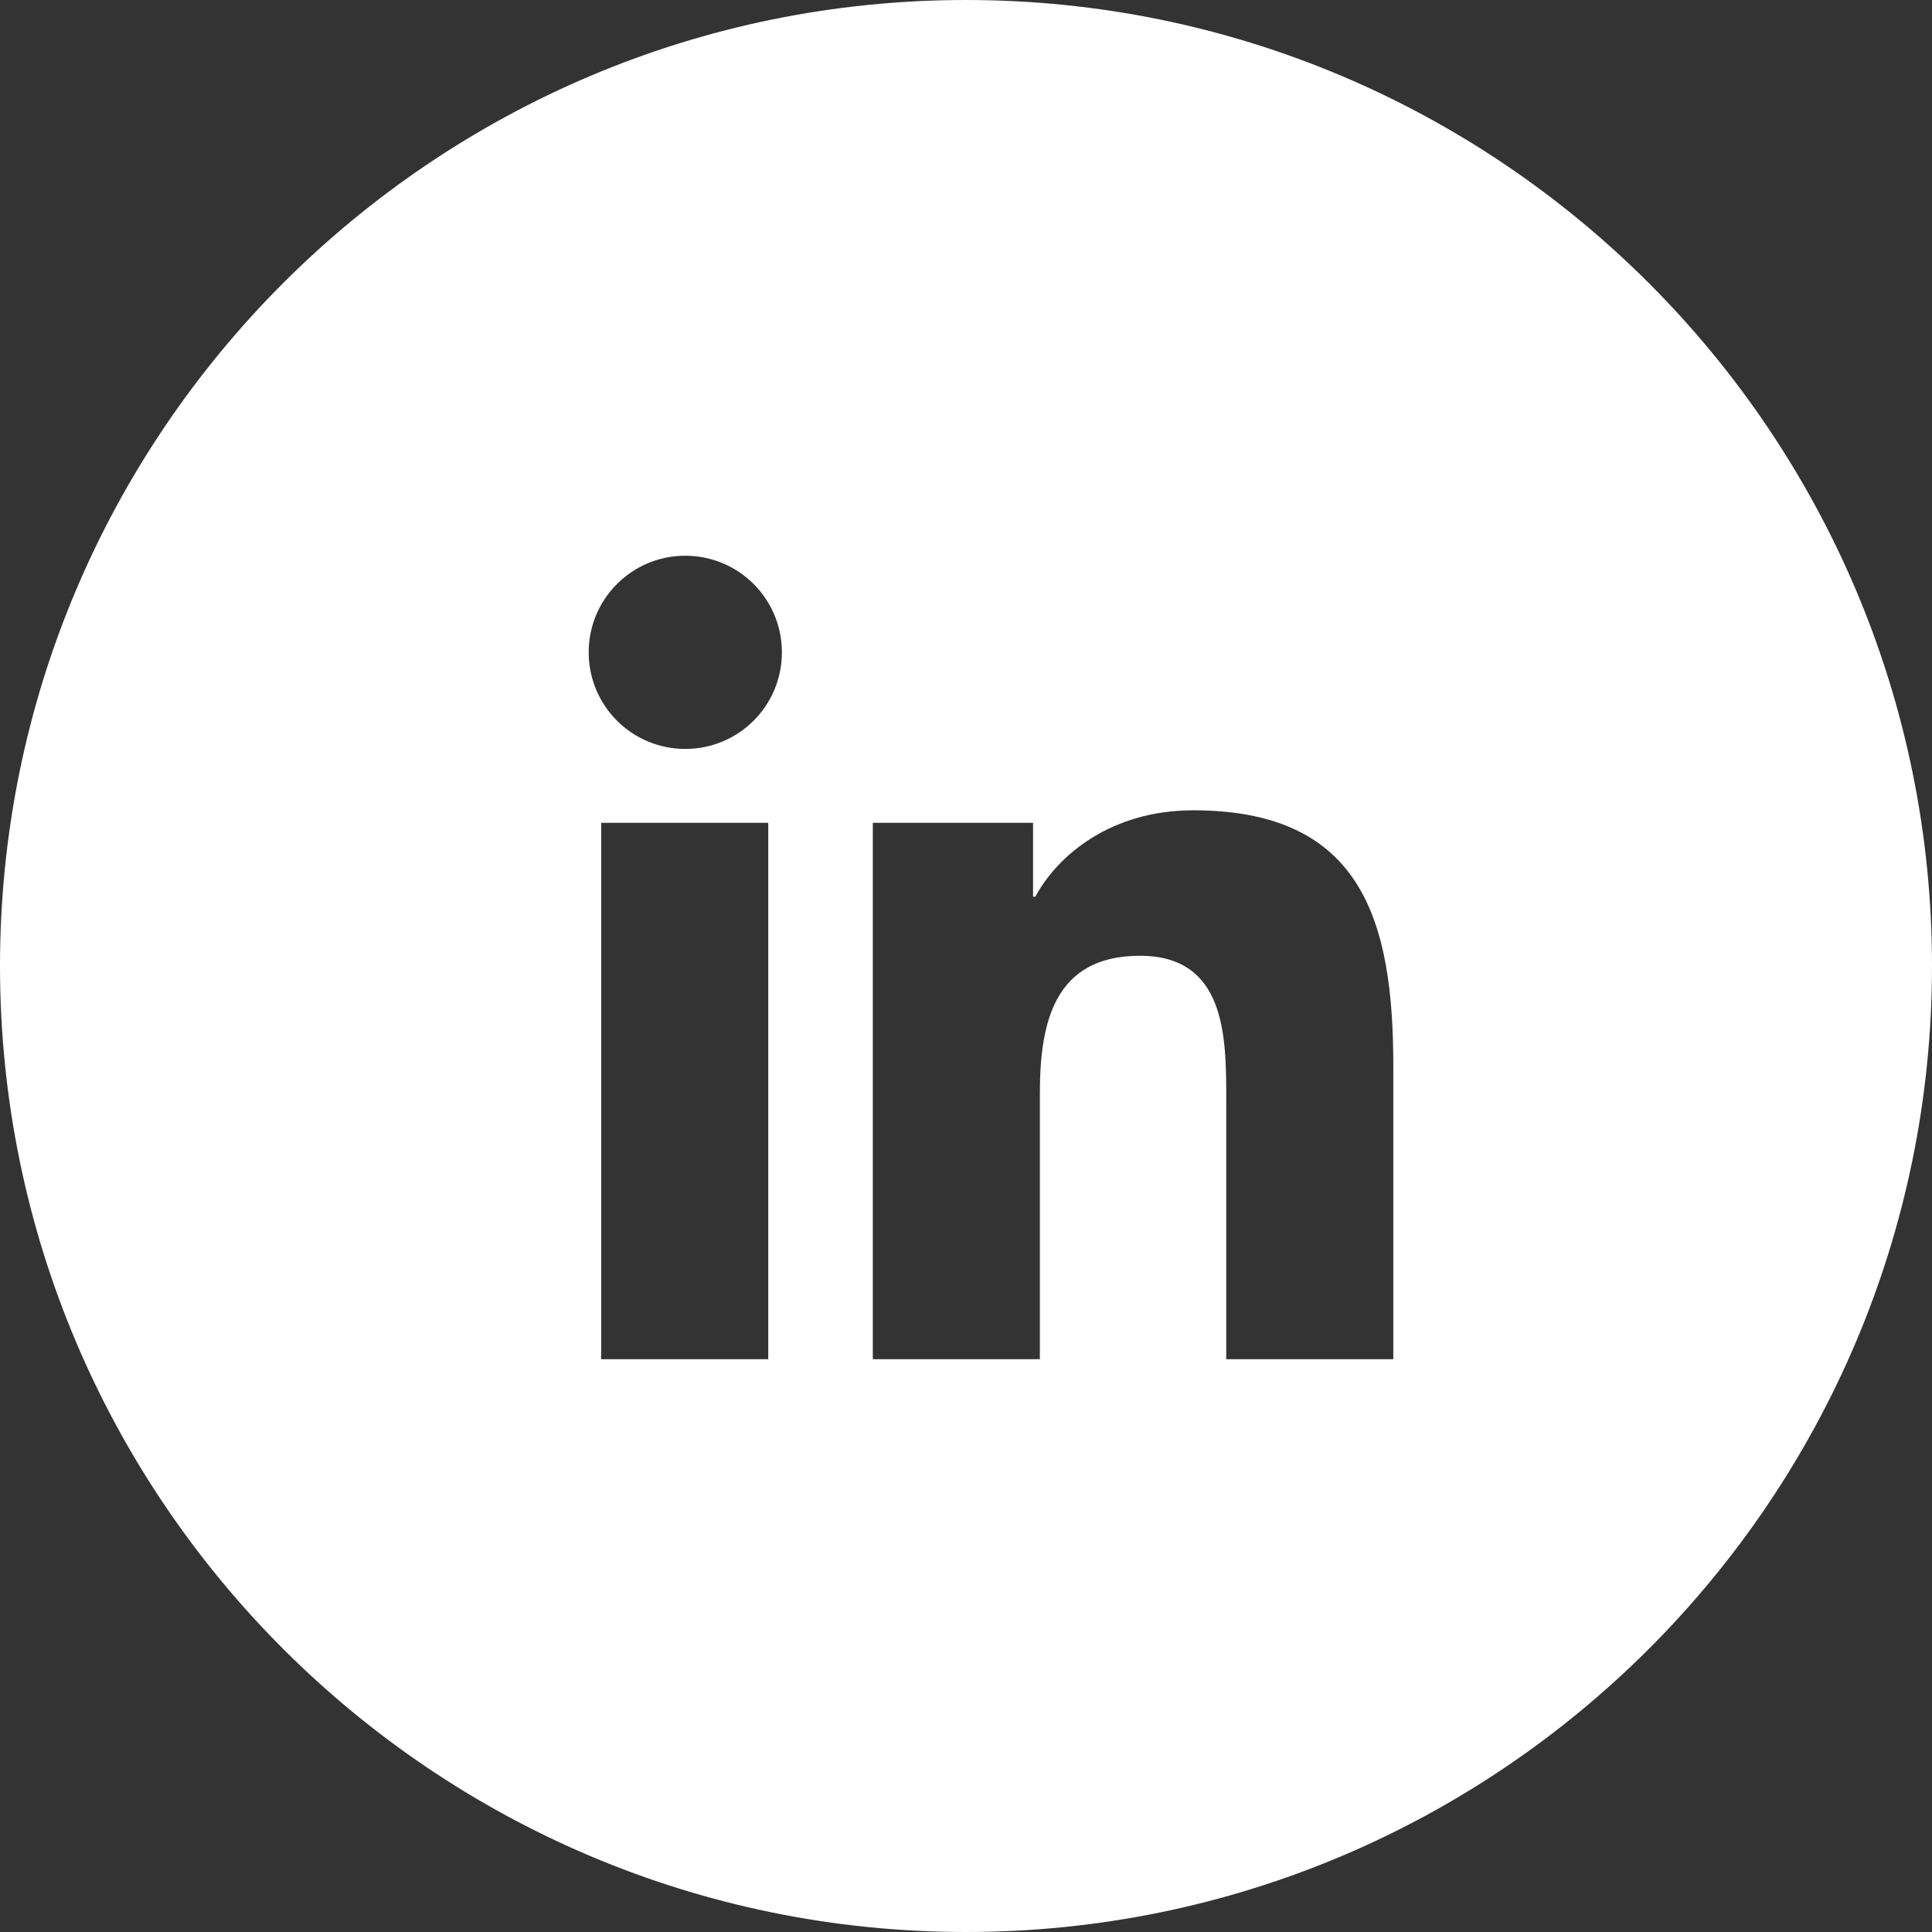 <?xml version="1.0" encoding="utf-8"?>
<!-- Generator: Adobe Illustrator 27.3.1, SVG Export Plug-In . SVG Version: 6.00 Build 0)  -->
<svg version="1.1" id="Ebene_1" xmlns="http://www.w3.org/2000/svg" xmlns:xlink="http://www.w3.org/1999/xlink" x="0px" y="0px"
	 viewBox="0 0 170 170" style="enable-background:new 0 0 170 170;" xml:space="preserve">
<rect x="0" y="0" width="170" height="170" fill="#333333" stroke="none"/>
<style type="text/css">
	.st0{fill:#FFFFFF;}
</style>
<g>
	<path class="st0" d="M122.6,119.6h-14.7v-23c0-5.5-0.1-12.5-7.6-12.5c-7.6,0-8.8,6-8.8,12.1v23.4H76.8V72.4h14.1v6.5h0.2
		c2-3.7,6.7-7.6,13.9-7.6c14.9,0,17.6,9.8,17.6,22.5V119.6z M68.8,57.4c0,4.7-3.8,8.5-8.5,8.5c-4.7,0-8.5-3.8-8.5-8.5
		c0-4.7,3.8-8.5,8.5-8.5C65,48.9,68.8,52.7,68.8,57.4 M52.9,72.4h14.7v47.2H52.9V72.4z M170,85c0-46.9-38.1-85-85-85S0,38.1,0,85
		s38.1,85,85,85S170,131.9,170,85"/>
</g>
</svg>
